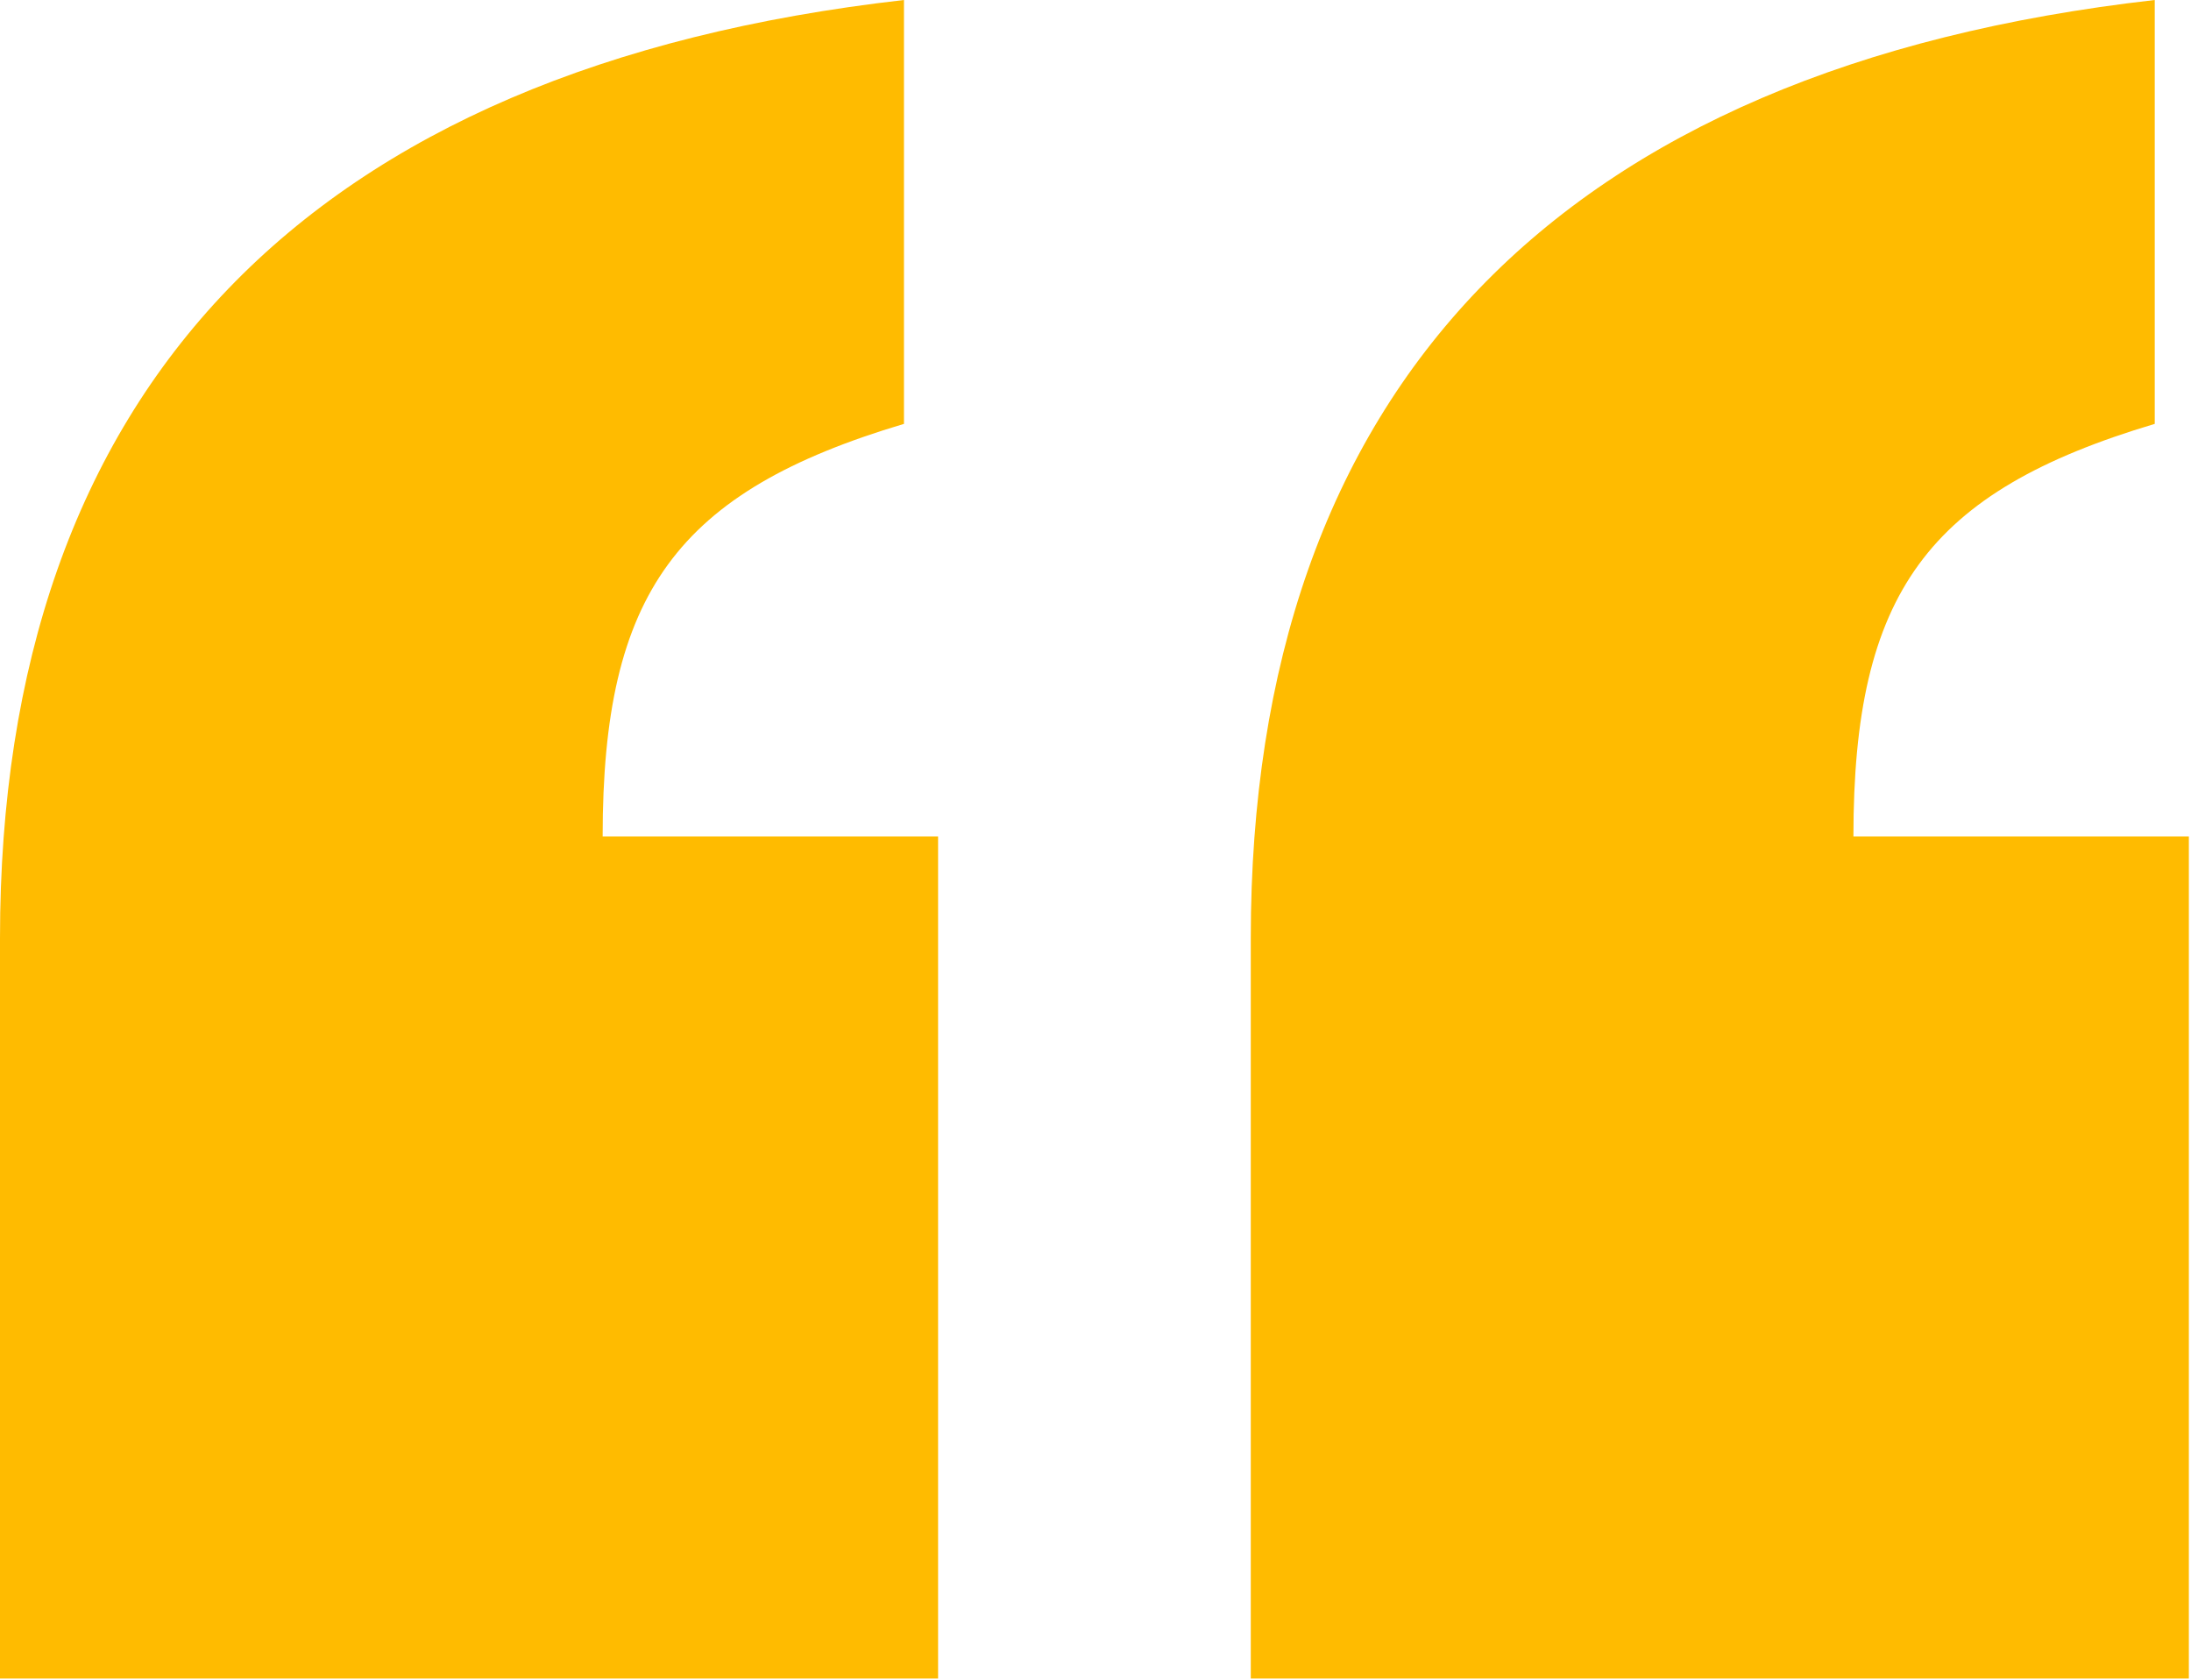 <svg xmlns="http://www.w3.org/2000/svg" width="532" height="408" viewBox="0 0 532 408" fill="none"><path d="M219.494 0V102.925C164.276 119.393 146.329 144.095 146.329 203.105H227.777V407.582H0V227.807C0 94.691 74.545 16.468 219.494 0ZM523.197 0V102.925C467.978 119.393 450.032 144.095 450.032 203.105H531.48V407.582H303.703V227.807C303.703 94.691 378.248 16.468 523.197 0Z" fill="#FFBB00"></path></svg>